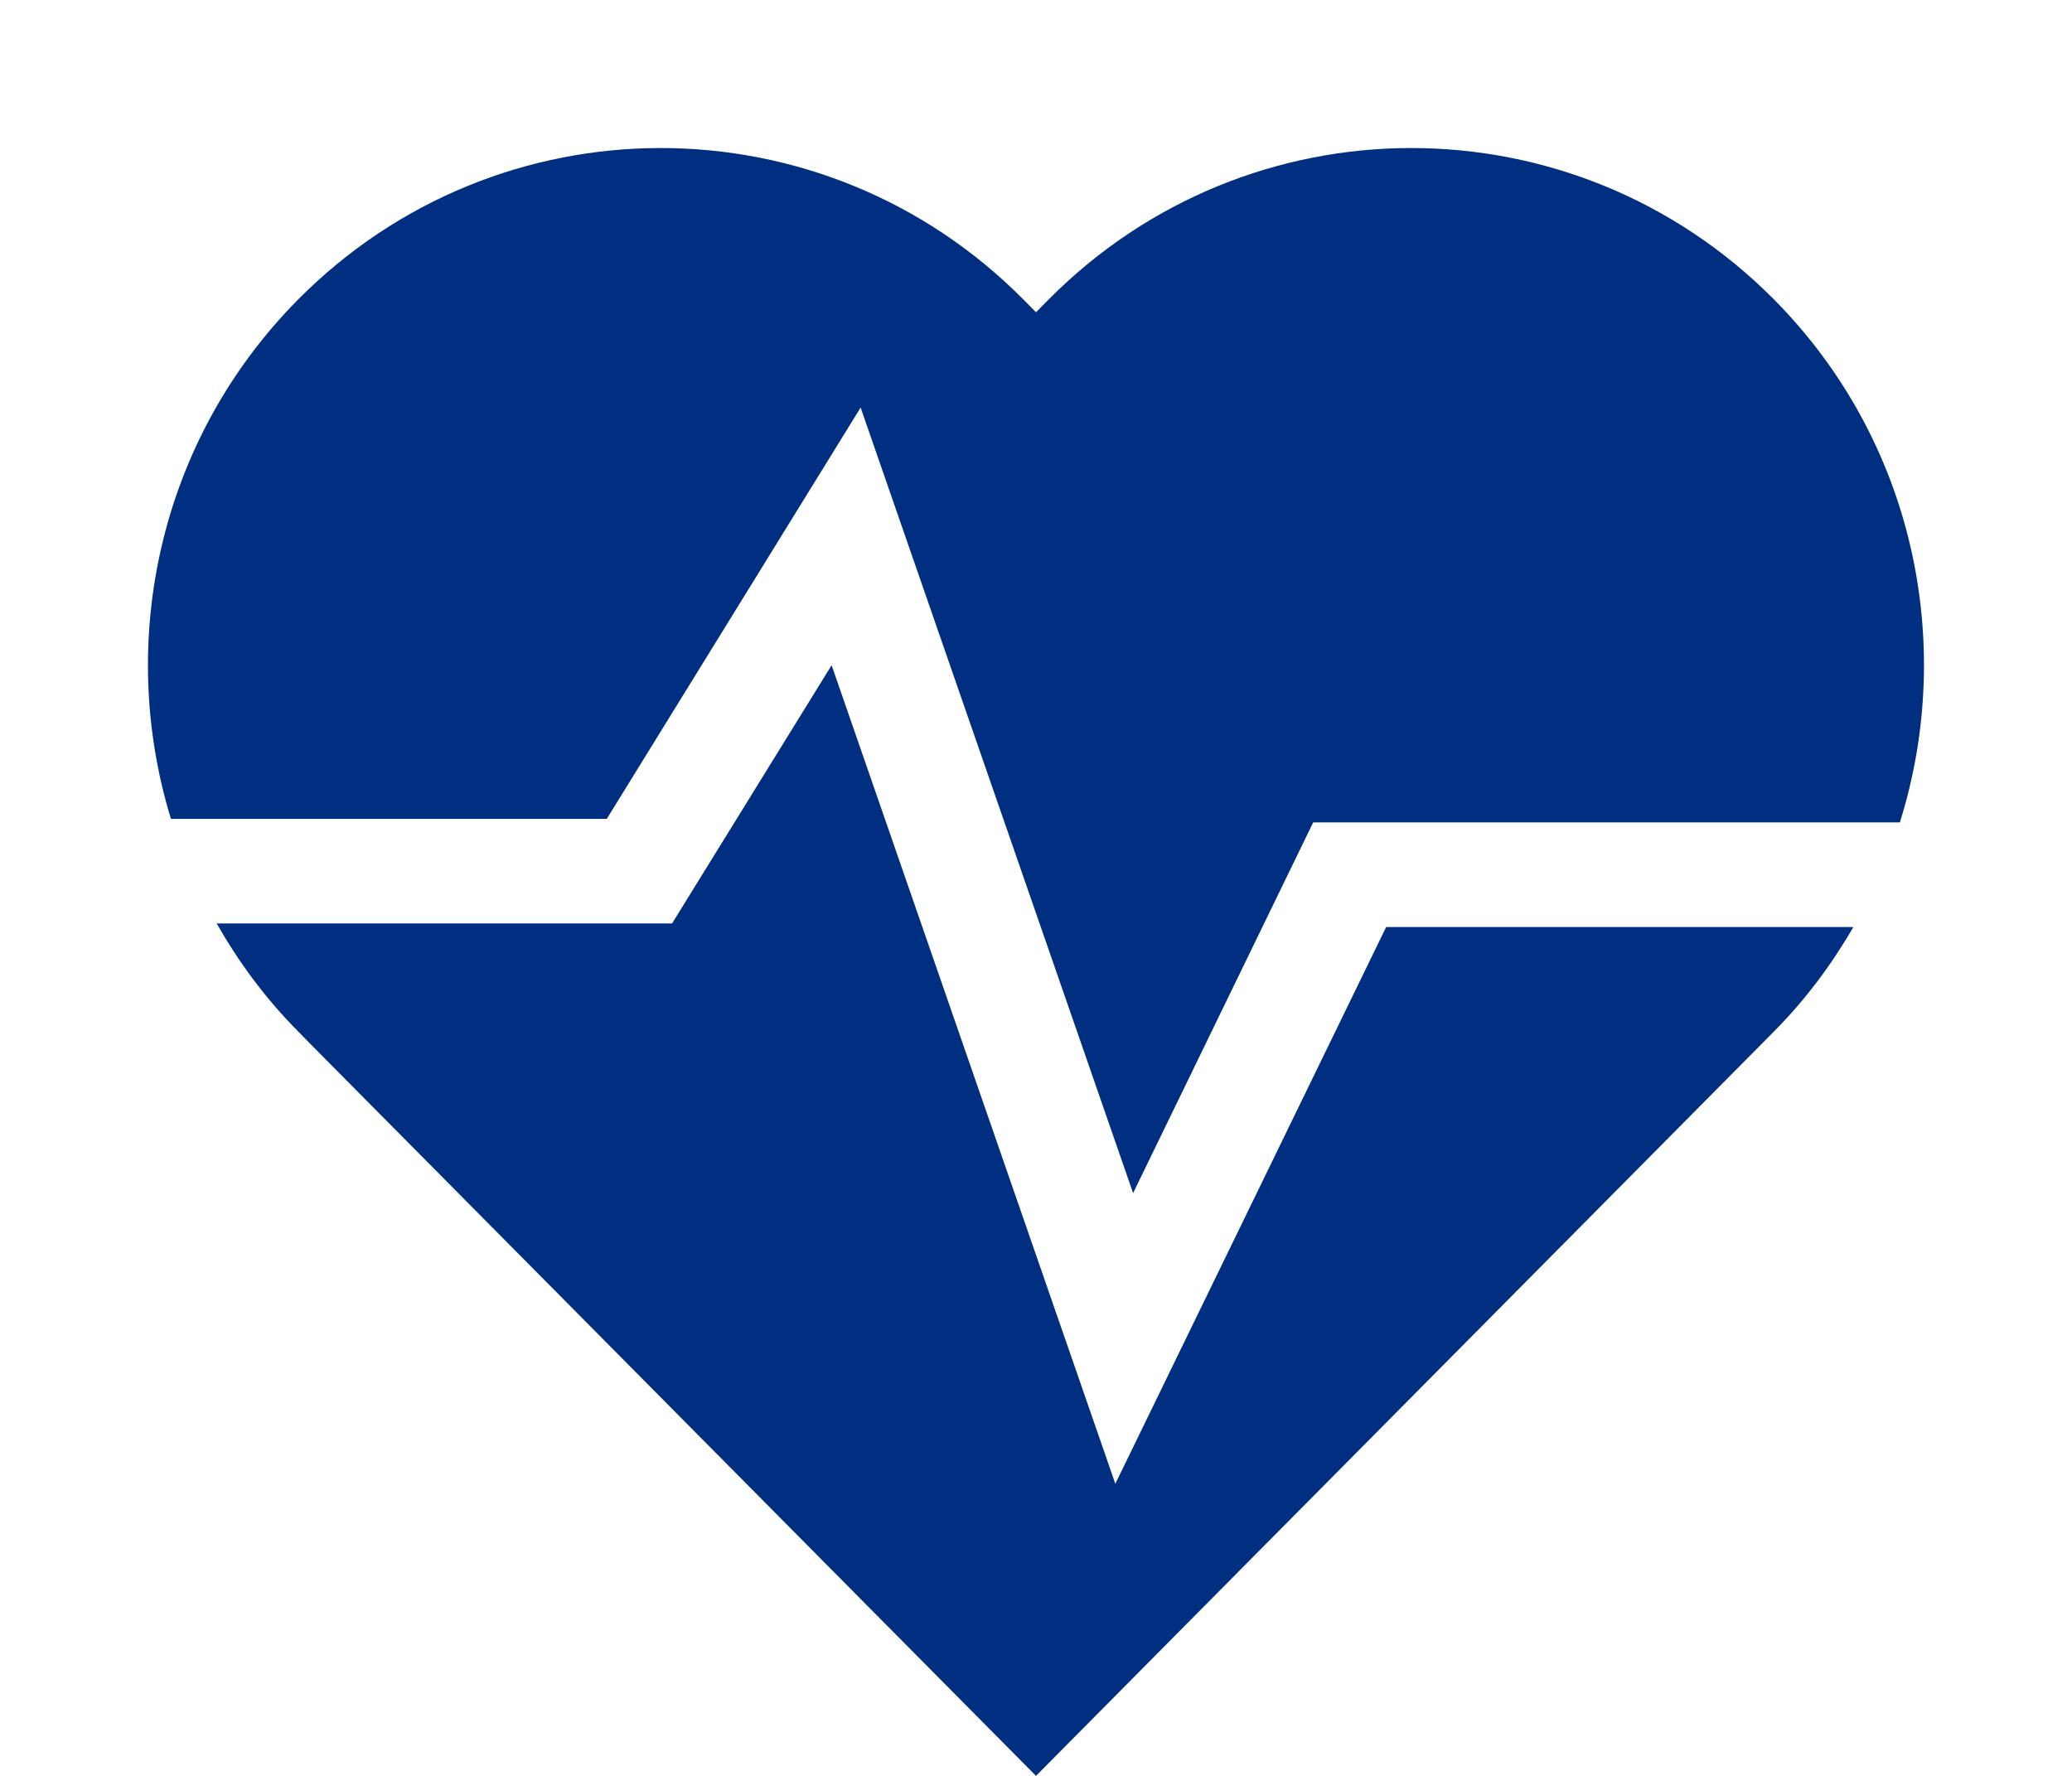 <?xml version="1.0" encoding="UTF-8"?>
<svg width="14px" height="12px" viewBox="0 0 14 12" version="1.1" xmlns="http://www.w3.org/2000/svg" xmlns:xlink="http://www.w3.org/1999/xlink">
    <!-- Generator: Sketch 61.2 (89653) - https://sketch.com -->
    <title>BKC_Herz</title>
    <desc>Created with Sketch.</desc>
    <g id="BKC_Herz" stroke="none" stroke-width="1" fill="none" fill-rule="evenodd">
        <path d="M5.619,4.495 L7.536,10.026 L9.366,6.264 L12.523,6.264 C12.377,6.515 12.201,6.754 11.987,6.969 L11.987,6.969 L11.902,7.055 L7,12 L2.098,7.055 L2.014,6.969 C1.793,6.747 1.612,6.5 1.464,6.24 L1.464,6.24 L4.541,6.24 L5.619,4.495 Z M7.085,2.024 C8.439,0.659 10.633,0.659 11.987,2.024 C12.934,2.98 13.216,4.351 12.837,5.557 L12.837,5.557 L8.873,5.557 L7.656,8.062 L5.815,2.754 L4.1,5.533 L1.155,5.533 C0.787,4.333 1.073,2.974 2.014,2.024 C3.367,0.659 5.562,0.659 6.915,2.024 L6.915,2.024 L7,2.11 Z" id="Combined-Shape" fill="#002F81" fill-rule="nonzero"></path>
    </g>
</svg>